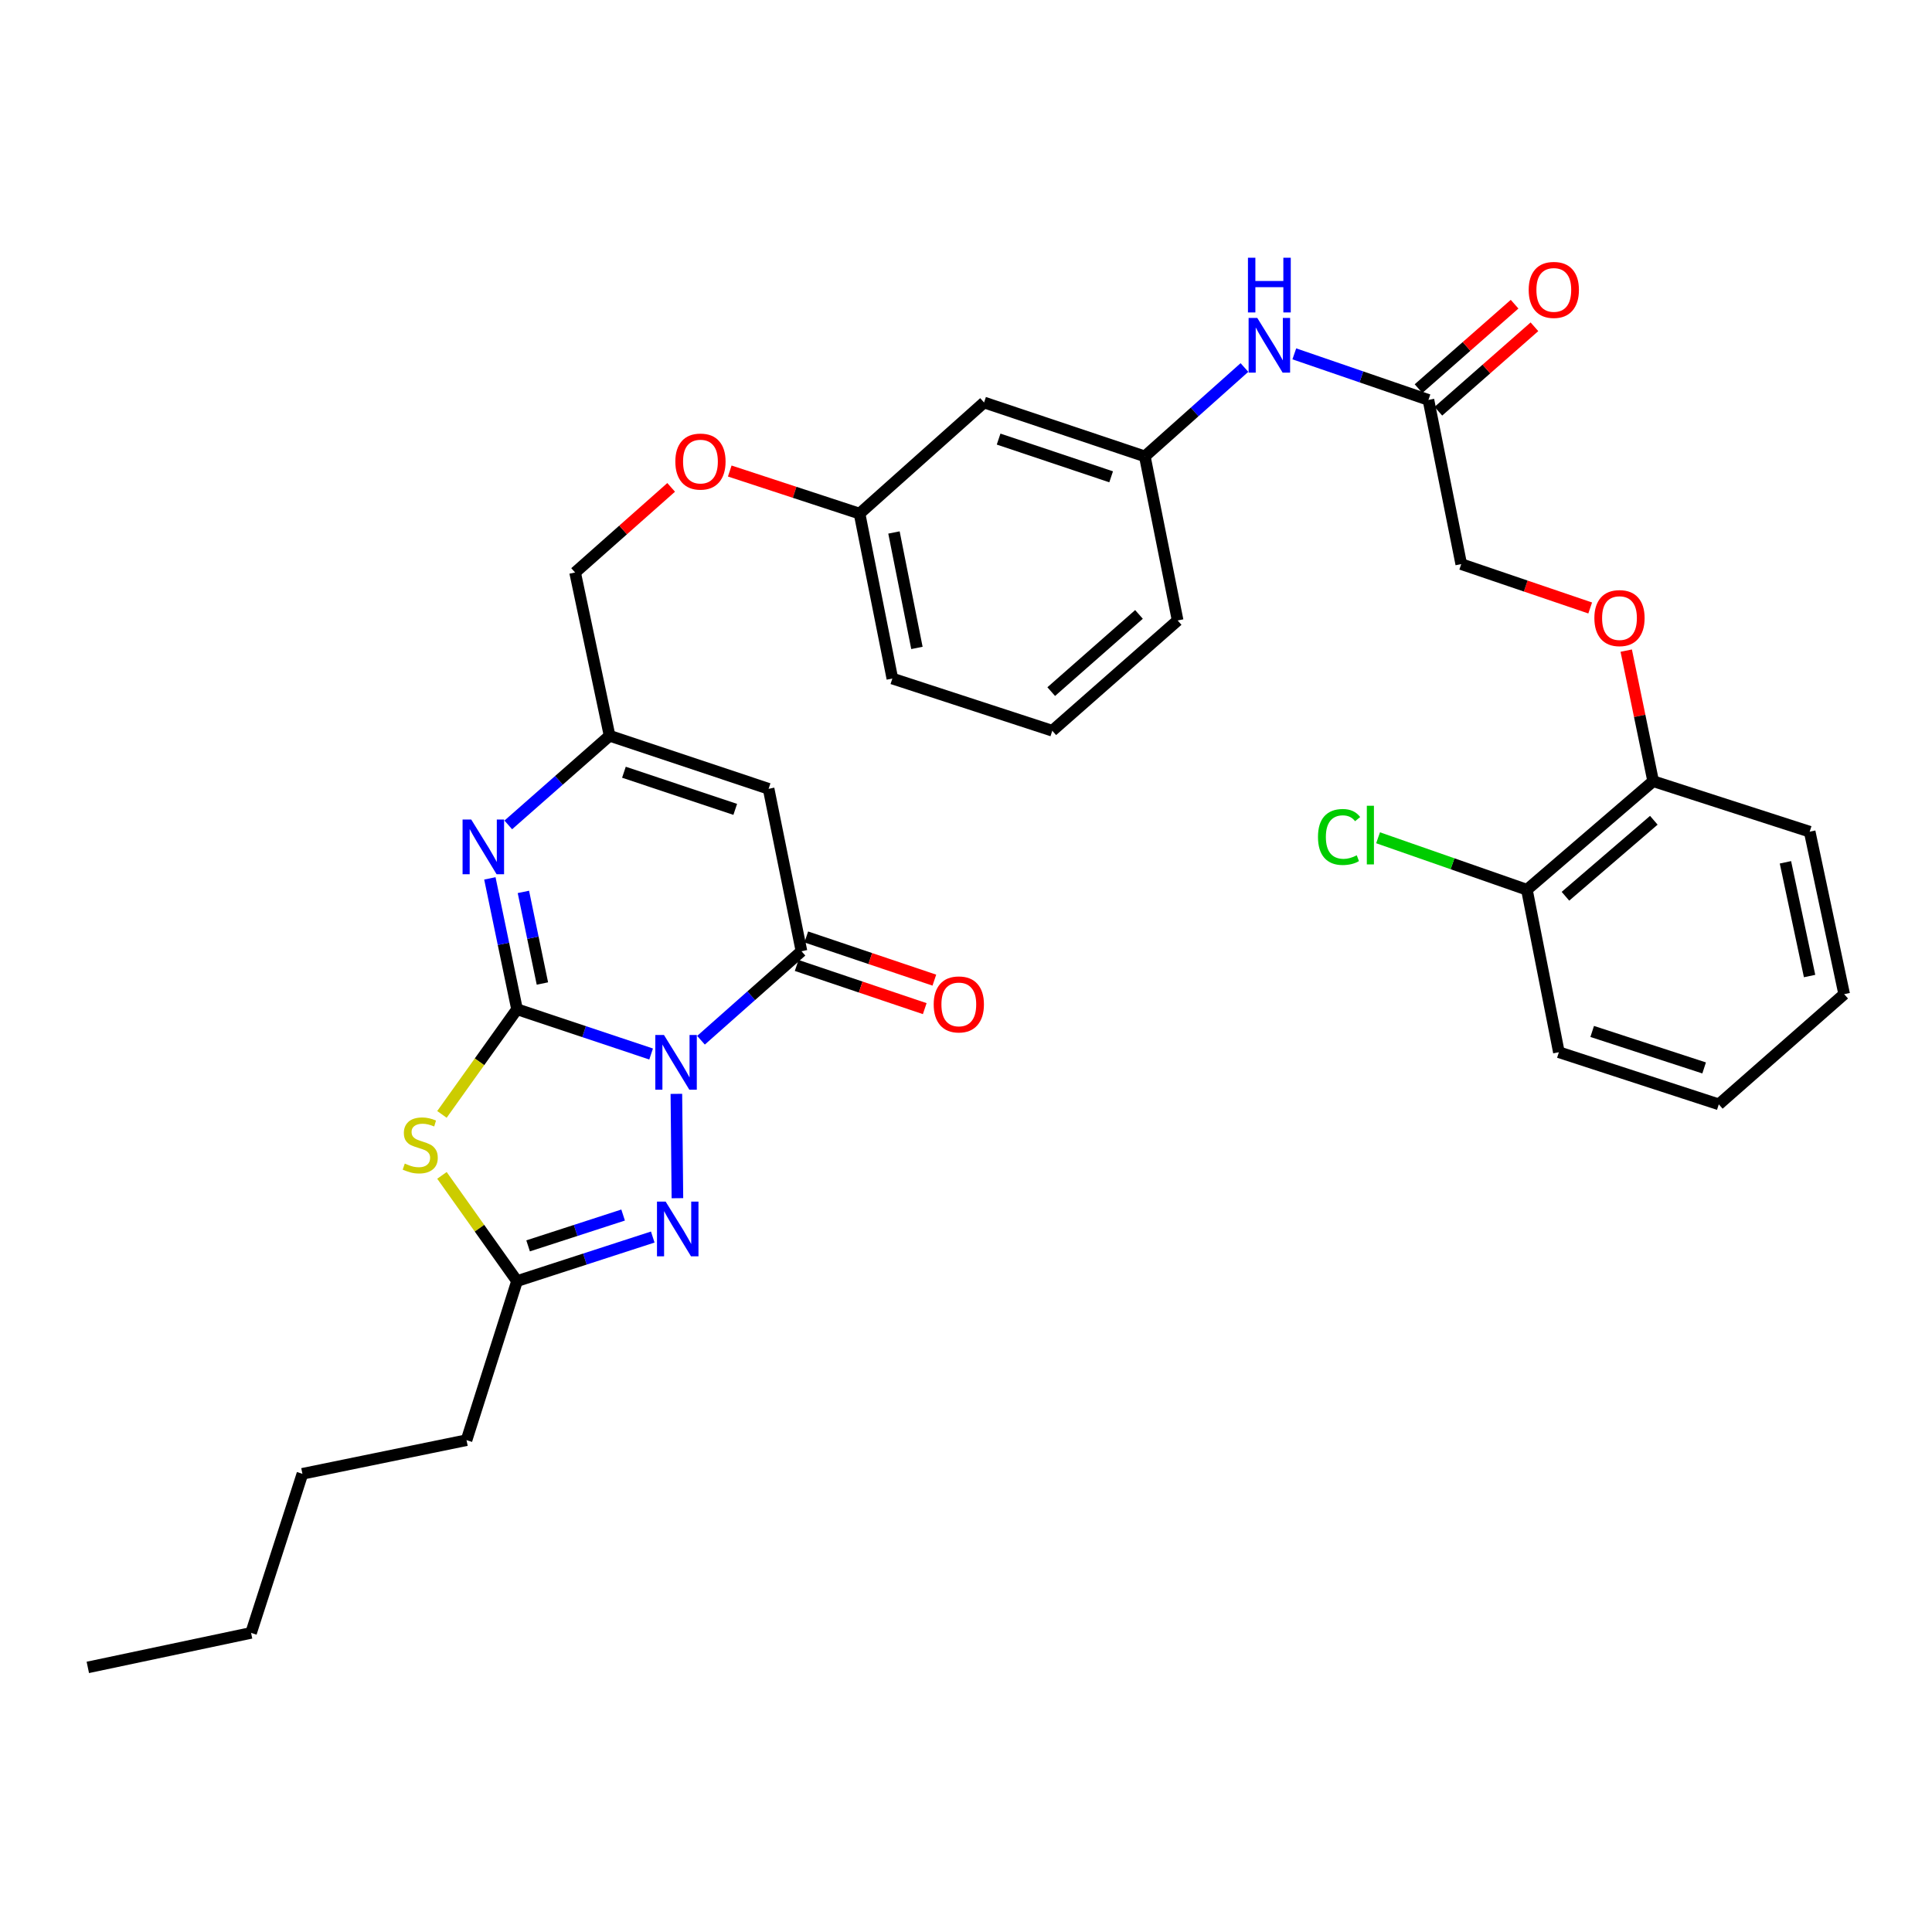 <?xml version='1.0' encoding='iso-8859-1'?>
<svg version='1.1' baseProfile='full'
              xmlns='http://www.w3.org/2000/svg'
                      xmlns:rdkit='http://www.rdkit.org/xml'
                      xmlns:xlink='http://www.w3.org/1999/xlink'
                  xml:space='preserve'
width='1000px' height='1000px' viewBox='0 0 1000 1000'>
<!-- END OF HEADER -->
<rect style='opacity:1.0;fill:#FFFFFF;stroke:none' width='1000' height='1000' x='0' y='0'> </rect>
<path class='bond-0' d='M 337.017,545.554 L 302.314,533.971' style='fill:none;fill-rule:evenodd;stroke:#0000FF;stroke-width:6px;stroke-linecap:butt;stroke-linejoin:miter;stroke-opacity:1' />
<path class='bond-0' d='M 302.314,533.971 L 267.612,522.387' style='fill:none;fill-rule:evenodd;stroke:#000000;stroke-width:6px;stroke-linecap:butt;stroke-linejoin:miter;stroke-opacity:1' />
<path class='bond-2' d='M 362.835,538.425 L 388.837,515.384' style='fill:none;fill-rule:evenodd;stroke:#0000FF;stroke-width:6px;stroke-linecap:butt;stroke-linejoin:miter;stroke-opacity:1' />
<path class='bond-2' d='M 388.837,515.384 L 414.84,492.343' style='fill:none;fill-rule:evenodd;stroke:#000000;stroke-width:6px;stroke-linecap:butt;stroke-linejoin:miter;stroke-opacity:1' />
<path class='bond-3' d='M 350.09,566.179 L 350.632,620.187' style='fill:none;fill-rule:evenodd;stroke:#0000FF;stroke-width:6px;stroke-linecap:butt;stroke-linejoin:miter;stroke-opacity:1' />
<path class='bond-1' d='M 267.612,522.387 L 248.18,549.598' style='fill:none;fill-rule:evenodd;stroke:#000000;stroke-width:6px;stroke-linecap:butt;stroke-linejoin:miter;stroke-opacity:1' />
<path class='bond-1' d='M 248.18,549.598 L 228.747,576.81' style='fill:none;fill-rule:evenodd;stroke:#CCCC00;stroke-width:6px;stroke-linecap:butt;stroke-linejoin:miter;stroke-opacity:1' />
<path class='bond-4' d='M 267.612,522.387 L 260.582,488.518' style='fill:none;fill-rule:evenodd;stroke:#000000;stroke-width:6px;stroke-linecap:butt;stroke-linejoin:miter;stroke-opacity:1' />
<path class='bond-4' d='M 260.582,488.518 L 253.553,454.649' style='fill:none;fill-rule:evenodd;stroke:#0000FF;stroke-width:6px;stroke-linecap:butt;stroke-linejoin:miter;stroke-opacity:1' />
<path class='bond-4' d='M 280.745,509.063 L 275.824,485.355' style='fill:none;fill-rule:evenodd;stroke:#000000;stroke-width:6px;stroke-linecap:butt;stroke-linejoin:miter;stroke-opacity:1' />
<path class='bond-4' d='M 275.824,485.355 L 270.904,461.646' style='fill:none;fill-rule:evenodd;stroke:#0000FF;stroke-width:6px;stroke-linecap:butt;stroke-linejoin:miter;stroke-opacity:1' />
<path class='bond-33' d='M 228.755,608.373 L 248.184,635.73' style='fill:none;fill-rule:evenodd;stroke:#CCCC00;stroke-width:6px;stroke-linecap:butt;stroke-linejoin:miter;stroke-opacity:1' />
<path class='bond-33' d='M 248.184,635.73 L 267.612,663.086' style='fill:none;fill-rule:evenodd;stroke:#000000;stroke-width:6px;stroke-linecap:butt;stroke-linejoin:miter;stroke-opacity:1' />
<path class='bond-5' d='M 414.84,492.343 L 397.829,408.282' style='fill:none;fill-rule:evenodd;stroke:#000000;stroke-width:6px;stroke-linecap:butt;stroke-linejoin:miter;stroke-opacity:1' />
<path class='bond-10' d='M 412.354,499.719 L 445.5,510.894' style='fill:none;fill-rule:evenodd;stroke:#000000;stroke-width:6px;stroke-linecap:butt;stroke-linejoin:miter;stroke-opacity:1' />
<path class='bond-10' d='M 445.5,510.894 L 478.646,522.07' style='fill:none;fill-rule:evenodd;stroke:#FF0000;stroke-width:6px;stroke-linecap:butt;stroke-linejoin:miter;stroke-opacity:1' />
<path class='bond-10' d='M 417.327,484.968 L 450.473,496.143' style='fill:none;fill-rule:evenodd;stroke:#000000;stroke-width:6px;stroke-linecap:butt;stroke-linejoin:miter;stroke-opacity:1' />
<path class='bond-10' d='M 450.473,496.143 L 483.619,507.319' style='fill:none;fill-rule:evenodd;stroke:#FF0000;stroke-width:6px;stroke-linecap:butt;stroke-linejoin:miter;stroke-opacity:1' />
<path class='bond-6' d='M 337.865,640.29 L 302.738,651.688' style='fill:none;fill-rule:evenodd;stroke:#0000FF;stroke-width:6px;stroke-linecap:butt;stroke-linejoin:miter;stroke-opacity:1' />
<path class='bond-6' d='M 302.738,651.688 L 267.612,663.086' style='fill:none;fill-rule:evenodd;stroke:#000000;stroke-width:6px;stroke-linecap:butt;stroke-linejoin:miter;stroke-opacity:1' />
<path class='bond-6' d='M 322.522,628.902 L 297.934,636.881' style='fill:none;fill-rule:evenodd;stroke:#0000FF;stroke-width:6px;stroke-linecap:butt;stroke-linejoin:miter;stroke-opacity:1' />
<path class='bond-6' d='M 297.934,636.881 L 273.345,644.86' style='fill:none;fill-rule:evenodd;stroke:#000000;stroke-width:6px;stroke-linecap:butt;stroke-linejoin:miter;stroke-opacity:1' />
<path class='bond-34' d='M 263.085,426.975 L 289.304,403.899' style='fill:none;fill-rule:evenodd;stroke:#0000FF;stroke-width:6px;stroke-linecap:butt;stroke-linejoin:miter;stroke-opacity:1' />
<path class='bond-34' d='M 289.304,403.899 L 315.523,380.823' style='fill:none;fill-rule:evenodd;stroke:#000000;stroke-width:6px;stroke-linecap:butt;stroke-linejoin:miter;stroke-opacity:1' />
<path class='bond-7' d='M 397.829,408.282 L 315.523,380.823' style='fill:none;fill-rule:evenodd;stroke:#000000;stroke-width:6px;stroke-linecap:butt;stroke-linejoin:miter;stroke-opacity:1' />
<path class='bond-7' d='M 380.557,418.93 L 322.943,399.709' style='fill:none;fill-rule:evenodd;stroke:#000000;stroke-width:6px;stroke-linecap:butt;stroke-linejoin:miter;stroke-opacity:1' />
<path class='bond-22' d='M 267.612,663.086 L 241.477,745.427' style='fill:none;fill-rule:evenodd;stroke:#000000;stroke-width:6px;stroke-linecap:butt;stroke-linejoin:miter;stroke-opacity:1' />
<path class='bond-17' d='M 315.523,380.823 L 297.673,296.321' style='fill:none;fill-rule:evenodd;stroke:#000000;stroke-width:6px;stroke-linecap:butt;stroke-linejoin:miter;stroke-opacity:1' />
<path class='bond-8' d='M 739.359,207.002 L 704.647,195.076' style='fill:none;fill-rule:evenodd;stroke:#000000;stroke-width:6px;stroke-linecap:butt;stroke-linejoin:miter;stroke-opacity:1' />
<path class='bond-8' d='M 704.647,195.076 L 669.935,183.151' style='fill:none;fill-rule:evenodd;stroke:#0000FF;stroke-width:6px;stroke-linecap:butt;stroke-linejoin:miter;stroke-opacity:1' />
<path class='bond-15' d='M 744.497,212.848 L 769.361,190.996' style='fill:none;fill-rule:evenodd;stroke:#000000;stroke-width:6px;stroke-linecap:butt;stroke-linejoin:miter;stroke-opacity:1' />
<path class='bond-15' d='M 769.361,190.996 L 794.225,169.144' style='fill:none;fill-rule:evenodd;stroke:#FF0000;stroke-width:6px;stroke-linecap:butt;stroke-linejoin:miter;stroke-opacity:1' />
<path class='bond-15' d='M 734.221,201.155 L 759.085,179.303' style='fill:none;fill-rule:evenodd;stroke:#000000;stroke-width:6px;stroke-linecap:butt;stroke-linejoin:miter;stroke-opacity:1' />
<path class='bond-15' d='M 759.085,179.303 L 783.949,157.451' style='fill:none;fill-rule:evenodd;stroke:#FF0000;stroke-width:6px;stroke-linecap:butt;stroke-linejoin:miter;stroke-opacity:1' />
<path class='bond-18' d='M 739.359,207.002 L 756.335,291.98' style='fill:none;fill-rule:evenodd;stroke:#000000;stroke-width:6px;stroke-linecap:butt;stroke-linejoin:miter;stroke-opacity:1' />
<path class='bond-9' d='M 644.119,190.221 L 618.336,213.223' style='fill:none;fill-rule:evenodd;stroke:#0000FF;stroke-width:6px;stroke-linecap:butt;stroke-linejoin:miter;stroke-opacity:1' />
<path class='bond-9' d='M 618.336,213.223 L 592.554,236.224' style='fill:none;fill-rule:evenodd;stroke:#000000;stroke-width:6px;stroke-linecap:butt;stroke-linejoin:miter;stroke-opacity:1' />
<path class='bond-11' d='M 823.08,314.686 L 789.708,303.333' style='fill:none;fill-rule:evenodd;stroke:#FF0000;stroke-width:6px;stroke-linecap:butt;stroke-linejoin:miter;stroke-opacity:1' />
<path class='bond-11' d='M 789.708,303.333 L 756.335,291.98' style='fill:none;fill-rule:evenodd;stroke:#000000;stroke-width:6px;stroke-linecap:butt;stroke-linejoin:miter;stroke-opacity:1' />
<path class='bond-13' d='M 841.732,336.761 L 848.701,370.55' style='fill:none;fill-rule:evenodd;stroke:#FF0000;stroke-width:6px;stroke-linecap:butt;stroke-linejoin:miter;stroke-opacity:1' />
<path class='bond-13' d='M 848.701,370.55 L 855.67,404.338' style='fill:none;fill-rule:evenodd;stroke:#000000;stroke-width:6px;stroke-linecap:butt;stroke-linejoin:miter;stroke-opacity:1' />
<path class='bond-12' d='M 592.554,236.224 L 509.349,208.325' style='fill:none;fill-rule:evenodd;stroke:#000000;stroke-width:6px;stroke-linecap:butt;stroke-linejoin:miter;stroke-opacity:1' />
<path class='bond-12' d='M 575.124,246.798 L 516.881,227.269' style='fill:none;fill-rule:evenodd;stroke:#000000;stroke-width:6px;stroke-linecap:butt;stroke-linejoin:miter;stroke-opacity:1' />
<path class='bond-35' d='M 592.554,236.224 L 609.548,321.15' style='fill:none;fill-rule:evenodd;stroke:#000000;stroke-width:6px;stroke-linecap:butt;stroke-linejoin:miter;stroke-opacity:1' />
<path class='bond-16' d='M 855.67,404.338 L 790.323,460.526' style='fill:none;fill-rule:evenodd;stroke:#000000;stroke-width:6px;stroke-linecap:butt;stroke-linejoin:miter;stroke-opacity:1' />
<path class='bond-16' d='M 856.017,424.57 L 810.274,463.901' style='fill:none;fill-rule:evenodd;stroke:#000000;stroke-width:6px;stroke-linecap:butt;stroke-linejoin:miter;stroke-opacity:1' />
<path class='bond-25' d='M 855.67,404.338 L 936.687,430.482' style='fill:none;fill-rule:evenodd;stroke:#000000;stroke-width:6px;stroke-linecap:butt;stroke-linejoin:miter;stroke-opacity:1' />
<path class='bond-14' d='M 509.349,208.325 L 444.902,265.844' style='fill:none;fill-rule:evenodd;stroke:#000000;stroke-width:6px;stroke-linecap:butt;stroke-linejoin:miter;stroke-opacity:1' />
<path class='bond-21' d='M 790.323,460.526 L 751.807,447.078' style='fill:none;fill-rule:evenodd;stroke:#000000;stroke-width:6px;stroke-linecap:butt;stroke-linejoin:miter;stroke-opacity:1' />
<path class='bond-21' d='M 751.807,447.078 L 713.291,433.629' style='fill:none;fill-rule:evenodd;stroke:#00CC00;stroke-width:6px;stroke-linecap:butt;stroke-linejoin:miter;stroke-opacity:1' />
<path class='bond-26' d='M 790.323,460.526 L 806.876,544.631' style='fill:none;fill-rule:evenodd;stroke:#000000;stroke-width:6px;stroke-linecap:butt;stroke-linejoin:miter;stroke-opacity:1' />
<path class='bond-19' d='M 297.673,296.321 L 322.529,274.294' style='fill:none;fill-rule:evenodd;stroke:#000000;stroke-width:6px;stroke-linecap:butt;stroke-linejoin:miter;stroke-opacity:1' />
<path class='bond-19' d='M 322.529,274.294 L 347.386,252.268' style='fill:none;fill-rule:evenodd;stroke:#FF0000;stroke-width:6px;stroke-linecap:butt;stroke-linejoin:miter;stroke-opacity:1' />
<path class='bond-20' d='M 377.719,243.803 L 411.311,254.824' style='fill:none;fill-rule:evenodd;stroke:#FF0000;stroke-width:6px;stroke-linecap:butt;stroke-linejoin:miter;stroke-opacity:1' />
<path class='bond-20' d='M 411.311,254.824 L 444.902,265.844' style='fill:none;fill-rule:evenodd;stroke:#000000;stroke-width:6px;stroke-linecap:butt;stroke-linejoin:miter;stroke-opacity:1' />
<path class='bond-27' d='M 444.902,265.844 L 461.878,351.212' style='fill:none;fill-rule:evenodd;stroke:#000000;stroke-width:6px;stroke-linecap:butt;stroke-linejoin:miter;stroke-opacity:1' />
<path class='bond-27' d='M 462.716,275.613 L 474.6,335.37' style='fill:none;fill-rule:evenodd;stroke:#000000;stroke-width:6px;stroke-linecap:butt;stroke-linejoin:miter;stroke-opacity:1' />
<path class='bond-28' d='M 241.477,745.427 L 156.533,762.844' style='fill:none;fill-rule:evenodd;stroke:#000000;stroke-width:6px;stroke-linecap:butt;stroke-linejoin:miter;stroke-opacity:1' />
<path class='bond-23' d='M 544.66,378.229 L 461.878,351.212' style='fill:none;fill-rule:evenodd;stroke:#000000;stroke-width:6px;stroke-linecap:butt;stroke-linejoin:miter;stroke-opacity:1' />
<path class='bond-24' d='M 544.66,378.229 L 609.548,321.15' style='fill:none;fill-rule:evenodd;stroke:#000000;stroke-width:6px;stroke-linecap:butt;stroke-linejoin:miter;stroke-opacity:1' />
<path class='bond-24' d='M 544.111,357.979 L 589.533,318.024' style='fill:none;fill-rule:evenodd;stroke:#000000;stroke-width:6px;stroke-linecap:butt;stroke-linejoin:miter;stroke-opacity:1' />
<path class='bond-31' d='M 936.687,430.482 L 954.545,514.578' style='fill:none;fill-rule:evenodd;stroke:#000000;stroke-width:6px;stroke-linecap:butt;stroke-linejoin:miter;stroke-opacity:1' />
<path class='bond-31' d='M 924.138,446.33 L 936.639,505.197' style='fill:none;fill-rule:evenodd;stroke:#000000;stroke-width:6px;stroke-linecap:butt;stroke-linejoin:miter;stroke-opacity:1' />
<path class='bond-36' d='M 806.876,544.631 L 889.649,571.605' style='fill:none;fill-rule:evenodd;stroke:#000000;stroke-width:6px;stroke-linecap:butt;stroke-linejoin:miter;stroke-opacity:1' />
<path class='bond-36' d='M 824.115,533.876 L 882.056,552.758' style='fill:none;fill-rule:evenodd;stroke:#000000;stroke-width:6px;stroke-linecap:butt;stroke-linejoin:miter;stroke-opacity:1' />
<path class='bond-29' d='M 156.533,762.844 L 129.957,845.185' style='fill:none;fill-rule:evenodd;stroke:#000000;stroke-width:6px;stroke-linecap:butt;stroke-linejoin:miter;stroke-opacity:1' />
<path class='bond-30' d='M 129.957,845.185 L 45.455,863.043' style='fill:none;fill-rule:evenodd;stroke:#000000;stroke-width:6px;stroke-linecap:butt;stroke-linejoin:miter;stroke-opacity:1' />
<path class='bond-32' d='M 954.545,514.578 L 889.649,571.605' style='fill:none;fill-rule:evenodd;stroke:#000000;stroke-width:6px;stroke-linecap:butt;stroke-linejoin:miter;stroke-opacity:1' />
<path  class='atom-0' d='M 343.666 535.703
L 352.946 550.703
Q 353.866 552.183, 355.346 554.863
Q 356.826 557.543, 356.906 557.703
L 356.906 535.703
L 360.666 535.703
L 360.666 564.023
L 356.786 564.023
L 346.826 547.623
Q 345.666 545.703, 344.426 543.503
Q 343.226 541.303, 342.866 540.623
L 342.866 564.023
L 339.186 564.023
L 339.186 535.703
L 343.666 535.703
' fill='#0000FF'/>
<path  class='atom-2' d='M 209.512 602.262
Q 209.832 602.382, 211.152 602.942
Q 212.472 603.502, 213.912 603.862
Q 215.392 604.182, 216.832 604.182
Q 219.512 604.182, 221.072 602.902
Q 222.632 601.582, 222.632 599.302
Q 222.632 597.742, 221.832 596.782
Q 221.072 595.822, 219.872 595.302
Q 218.672 594.782, 216.672 594.182
Q 214.152 593.422, 212.632 592.702
Q 211.152 591.982, 210.072 590.462
Q 209.032 588.942, 209.032 586.382
Q 209.032 582.822, 211.432 580.622
Q 213.872 578.422, 218.672 578.422
Q 221.952 578.422, 225.672 579.982
L 224.752 583.062
Q 221.352 581.662, 218.792 581.662
Q 216.032 581.662, 214.512 582.822
Q 212.992 583.942, 213.032 585.902
Q 213.032 587.422, 213.792 588.342
Q 214.592 589.262, 215.712 589.782
Q 216.872 590.302, 218.792 590.902
Q 221.352 591.702, 222.872 592.502
Q 224.392 593.302, 225.472 594.942
Q 226.592 596.542, 226.592 599.302
Q 226.592 603.222, 223.952 605.342
Q 221.352 607.422, 216.992 607.422
Q 214.472 607.422, 212.552 606.862
Q 210.672 606.342, 208.432 605.422
L 209.512 602.262
' fill='#CCCC00'/>
<path  class='atom-4' d='M 344.531 621.935
L 353.811 636.935
Q 354.731 638.415, 356.211 641.095
Q 357.691 643.775, 357.771 643.935
L 357.771 621.935
L 361.531 621.935
L 361.531 650.255
L 357.651 650.255
L 347.691 633.855
Q 346.531 631.935, 345.291 629.735
Q 344.091 627.535, 343.731 626.855
L 343.731 650.255
L 340.051 650.255
L 340.051 621.935
L 344.531 621.935
' fill='#0000FF'/>
<path  class='atom-5' d='M 243.908 424.183
L 253.188 439.183
Q 254.108 440.663, 255.588 443.343
Q 257.068 446.023, 257.148 446.183
L 257.148 424.183
L 260.908 424.183
L 260.908 452.503
L 257.028 452.503
L 247.068 436.103
Q 245.908 434.183, 244.668 431.983
Q 243.468 429.783, 243.108 429.103
L 243.108 452.503
L 239.428 452.503
L 239.428 424.183
L 243.908 424.183
' fill='#0000FF'/>
<path  class='atom-10' d='M 650.758 164.553
L 660.038 179.553
Q 660.958 181.033, 662.438 183.713
Q 663.918 186.393, 663.998 186.553
L 663.998 164.553
L 667.758 164.553
L 667.758 192.873
L 663.878 192.873
L 653.918 176.473
Q 652.758 174.553, 651.518 172.353
Q 650.318 170.153, 649.958 169.473
L 649.958 192.873
L 646.278 192.873
L 646.278 164.553
L 650.758 164.553
' fill='#0000FF'/>
<path  class='atom-10' d='M 645.938 133.401
L 649.778 133.401
L 649.778 145.441
L 664.258 145.441
L 664.258 133.401
L 668.098 133.401
L 668.098 161.721
L 664.258 161.721
L 664.258 148.641
L 649.778 148.641
L 649.778 161.721
L 645.938 161.721
L 645.938 133.401
' fill='#0000FF'/>
<path  class='atom-11' d='M 483.281 519.882
Q 483.281 513.082, 486.641 509.282
Q 490.001 505.482, 496.281 505.482
Q 502.561 505.482, 505.921 509.282
Q 509.281 513.082, 509.281 519.882
Q 509.281 526.762, 505.881 530.682
Q 502.481 534.562, 496.281 534.562
Q 490.041 534.562, 486.641 530.682
Q 483.281 526.802, 483.281 519.882
M 496.281 531.362
Q 500.601 531.362, 502.921 528.482
Q 505.281 525.562, 505.281 519.882
Q 505.281 514.322, 502.921 511.522
Q 500.601 508.682, 496.281 508.682
Q 491.961 508.682, 489.601 511.482
Q 487.281 514.282, 487.281 519.882
Q 487.281 525.602, 489.601 528.482
Q 491.961 531.362, 496.281 531.362
' fill='#FF0000'/>
<path  class='atom-12' d='M 825.243 319.924
Q 825.243 313.124, 828.603 309.324
Q 831.963 305.524, 838.243 305.524
Q 844.523 305.524, 847.883 309.324
Q 851.243 313.124, 851.243 319.924
Q 851.243 326.804, 847.843 330.724
Q 844.443 334.604, 838.243 334.604
Q 832.003 334.604, 828.603 330.724
Q 825.243 326.844, 825.243 319.924
M 838.243 331.404
Q 842.563 331.404, 844.883 328.524
Q 847.243 325.604, 847.243 319.924
Q 847.243 314.364, 844.883 311.564
Q 842.563 308.724, 838.243 308.724
Q 833.923 308.724, 831.563 311.524
Q 829.243 314.324, 829.243 319.924
Q 829.243 325.644, 831.563 328.524
Q 833.923 331.404, 838.243 331.404
' fill='#FF0000'/>
<path  class='atom-16' d='M 791.247 150.055
Q 791.247 143.255, 794.607 139.455
Q 797.967 135.655, 804.247 135.655
Q 810.527 135.655, 813.887 139.455
Q 817.247 143.255, 817.247 150.055
Q 817.247 156.935, 813.847 160.855
Q 810.447 164.735, 804.247 164.735
Q 798.007 164.735, 794.607 160.855
Q 791.247 156.975, 791.247 150.055
M 804.247 161.535
Q 808.567 161.535, 810.887 158.655
Q 813.247 155.735, 813.247 150.055
Q 813.247 144.495, 810.887 141.695
Q 808.567 138.855, 804.247 138.855
Q 799.927 138.855, 797.567 141.655
Q 795.247 144.455, 795.247 150.055
Q 795.247 155.775, 797.567 158.655
Q 799.927 161.535, 804.247 161.535
' fill='#FF0000'/>
<path  class='atom-20' d='M 349.553 238.907
Q 349.553 232.107, 352.913 228.307
Q 356.273 224.507, 362.553 224.507
Q 368.833 224.507, 372.193 228.307
Q 375.553 232.107, 375.553 238.907
Q 375.553 245.787, 372.153 249.707
Q 368.753 253.587, 362.553 253.587
Q 356.313 253.587, 352.913 249.707
Q 349.553 245.827, 349.553 238.907
M 362.553 250.387
Q 366.873 250.387, 369.193 247.507
Q 371.553 244.587, 371.553 238.907
Q 371.553 233.347, 369.193 230.547
Q 366.873 227.707, 362.553 227.707
Q 358.233 227.707, 355.873 230.507
Q 353.553 233.307, 353.553 238.907
Q 353.553 244.627, 355.873 247.507
Q 358.233 250.387, 362.553 250.387
' fill='#FF0000'/>
<path  class='atom-22' d='M 682.186 433.218
Q 682.186 426.178, 685.466 422.498
Q 688.786 418.778, 695.066 418.778
Q 700.906 418.778, 704.026 422.898
L 701.386 425.058
Q 699.106 422.058, 695.066 422.058
Q 690.786 422.058, 688.506 424.938
Q 686.266 427.778, 686.266 433.218
Q 686.266 438.818, 688.586 441.698
Q 690.946 444.578, 695.506 444.578
Q 698.626 444.578, 702.266 442.698
L 703.386 445.698
Q 701.906 446.658, 699.666 447.218
Q 697.426 447.778, 694.946 447.778
Q 688.786 447.778, 685.466 444.018
Q 682.186 440.258, 682.186 433.218
' fill='#00CC00'/>
<path  class='atom-22' d='M 707.466 417.058
L 711.146 417.058
L 711.146 447.418
L 707.466 447.418
L 707.466 417.058
' fill='#00CC00'/>
</svg>
